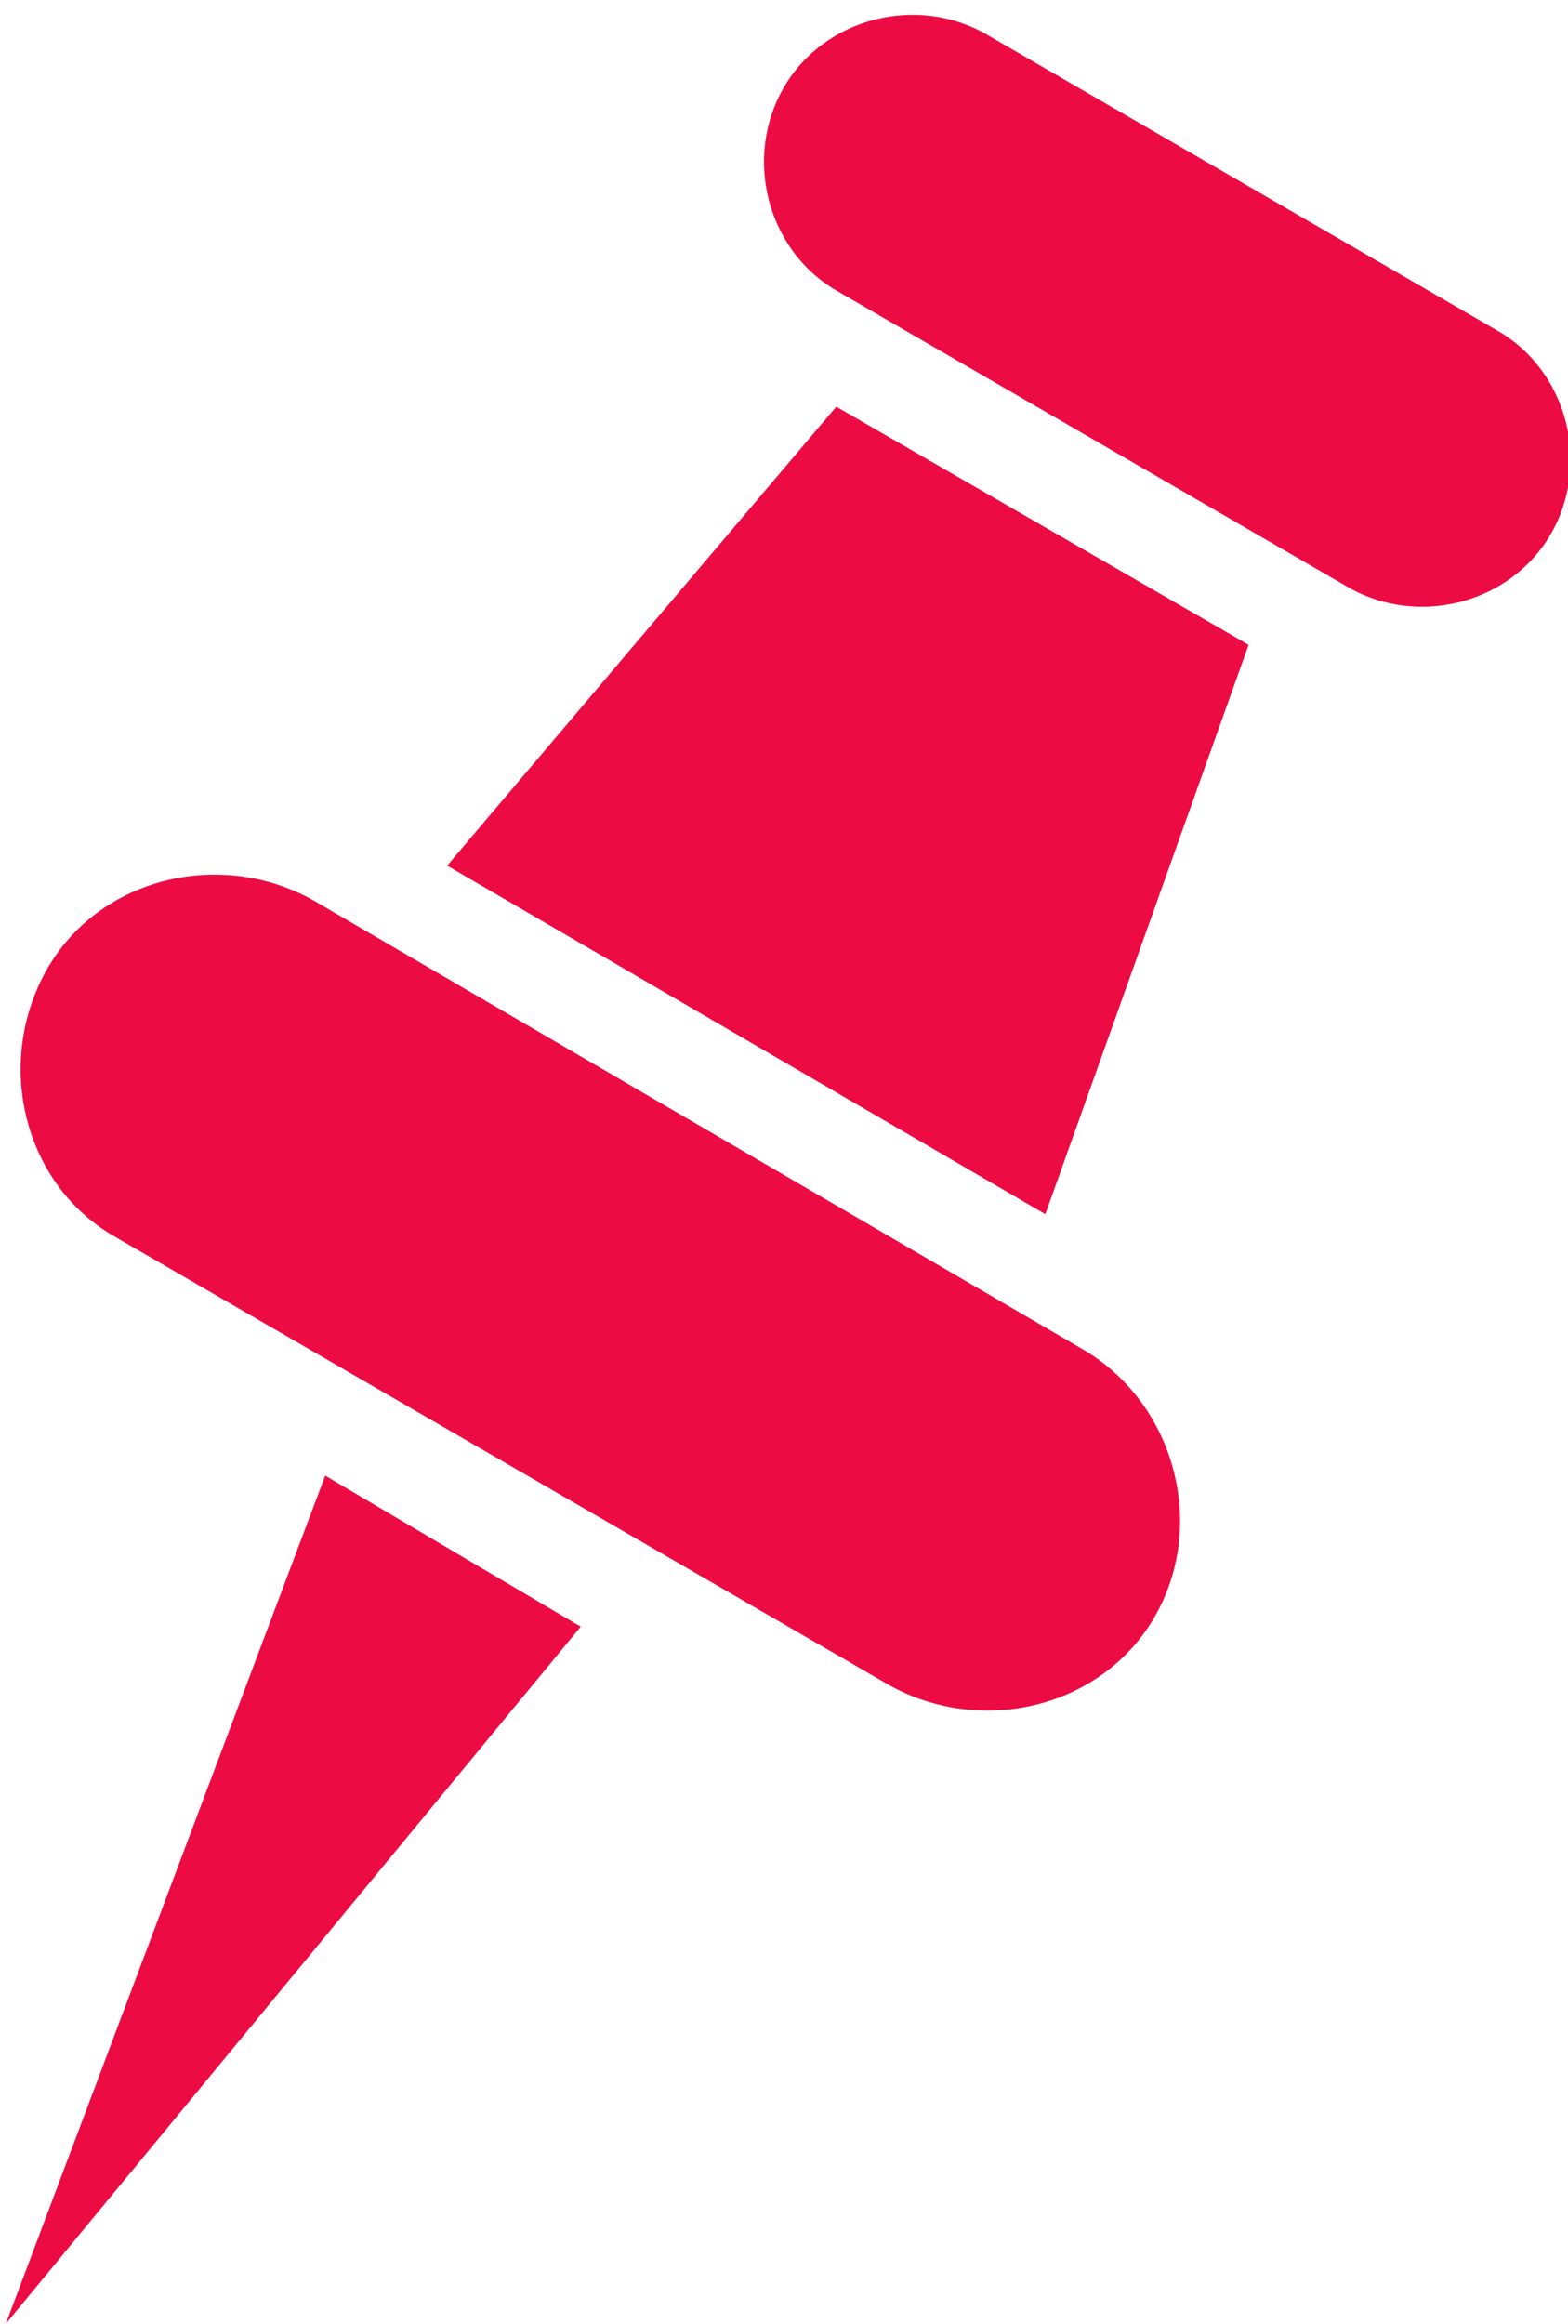 <?xml version="1.0" encoding="utf-8"?>
<!-- Generator: Adobe Illustrator 21.1.0, SVG Export Plug-In . SVG Version: 6.00 Build 0)  -->
<svg version="1.1" id="Layer_1" xmlns="http://www.w3.org/2000/svg" xmlns:xlink="http://www.w3.org/1999/xlink" x="0px" y="0px"
	 viewBox="0 0 27 40" style="enable-background:new 0 0 27 40;" xml:space="preserve">
<style type="text/css">
	.st0{fill:#ED0B43;}
</style>
<g>
	<g>
		<path class="st0" d="M18.6,23.2L5.4,15.5c-1.6-0.9-3.7-0.4-4.6,1.2c-0.9,1.6-0.4,3.7,1.2,4.6l13.3,7.7c1.6,0.9,3.7,0.4,4.6-1.2
			C20.8,26.2,20.2,24.1,18.6,23.2z M7.7,14.9l10.3,6l3.5-9.8L14.4,7L7.7,14.9z M0.1,40l9.9-12l-4.4-2.6L0.1,40z M25.8,5.7l-8.8-5.1
			c-1.2-0.7-2.8-0.3-3.5,0.9c-0.7,1.2-0.3,2.8,0.9,3.5l8.8,5.1c1.2,0.7,2.8,0.3,3.5-0.9C27.4,8,27,6.4,25.8,5.7z"/>
	</g>
</g>
</svg>
